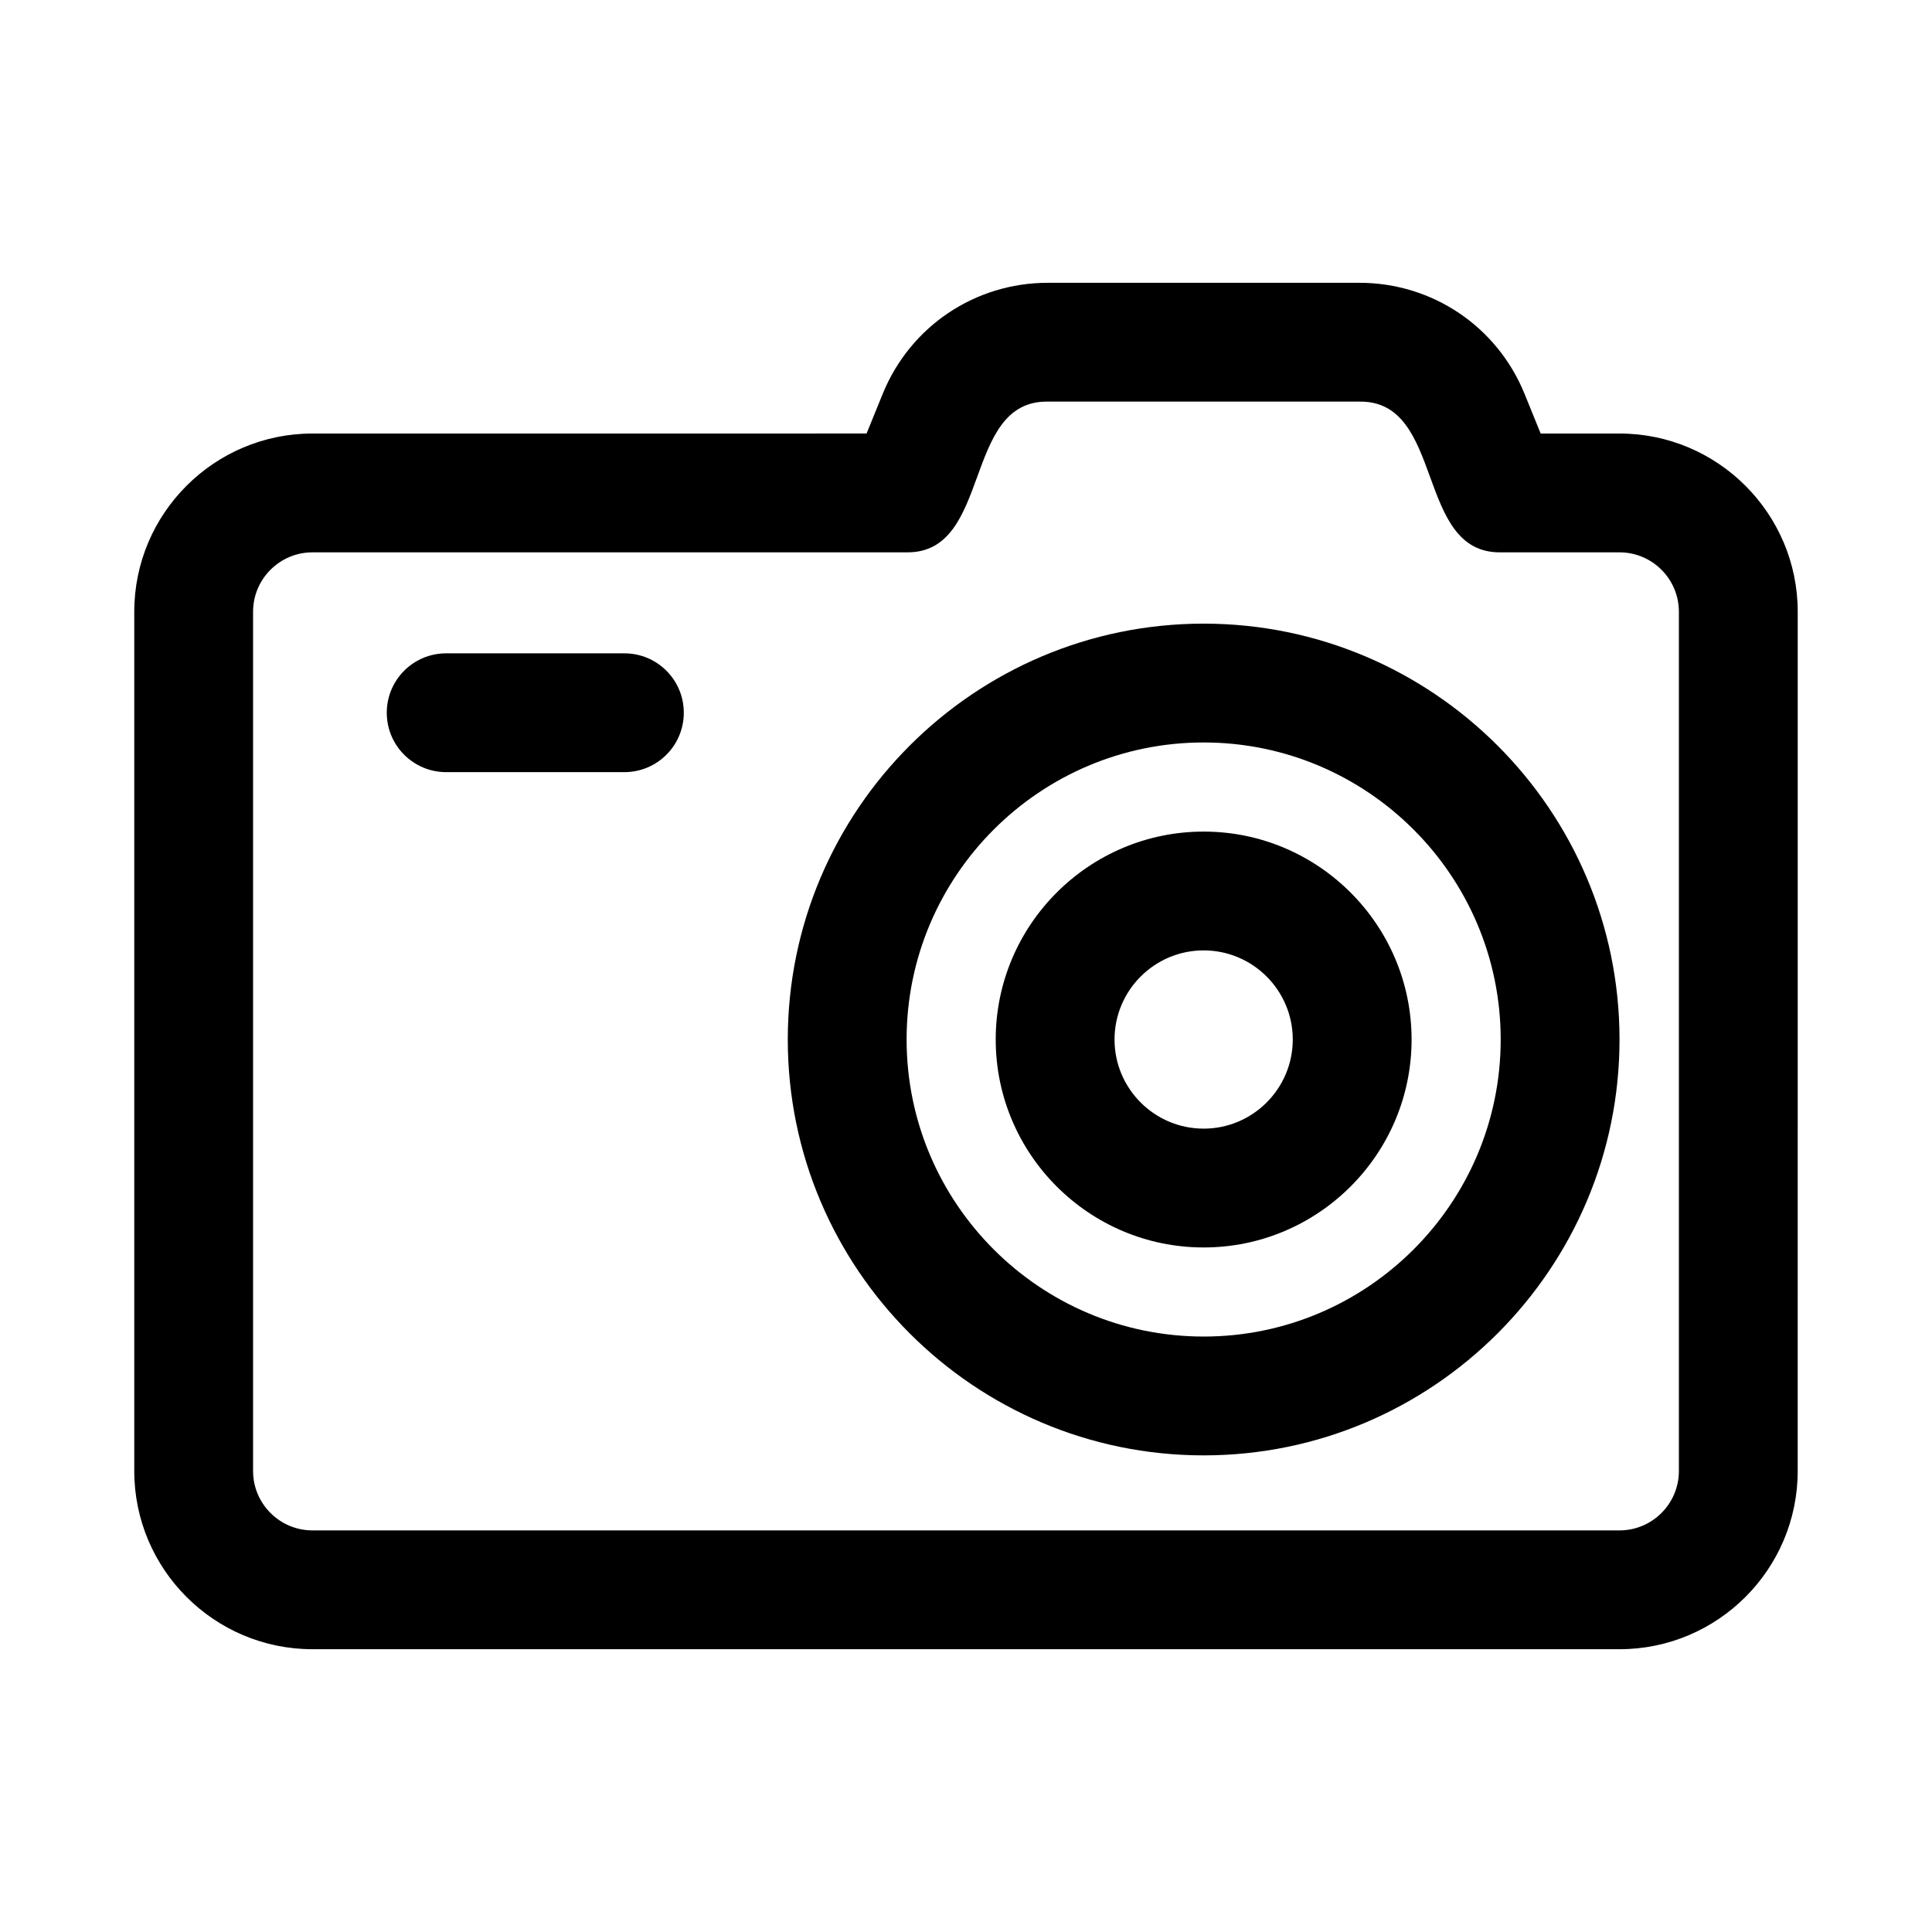<?xml version="1.0" encoding="UTF-8"?>
<!-- Uploaded to: ICON Repo, www.svgrepo.com, Generator: ICON Repo Mixer Tools -->
<svg fill="#000000" width="800px" height="800px" version="1.1" viewBox="144 144 512 512" xmlns="http://www.w3.org/2000/svg">
 <g>
  <path d="m573.18 258.89h-20.887l-4.266-10.5c-7.273-17.883-24.457-29.445-43.758-29.445h-82.594c-19.305 0-36.484 11.562-43.758 29.457l-4.266 10.484-146.84 0.004c-26.047 0-47.23 21.188-47.23 47.23v227.71c0 26.047 21.188 47.23 47.23 47.23h346.37c26.047 0 47.23-21.188 47.23-47.23l0.004-227.71c0-26.043-21.188-47.23-47.23-47.23zm15.742 274.94c0 8.688-7.066 15.742-15.742 15.742h-346.37c-8.68 0-15.742-7.059-15.742-15.742v-227.71c0-8.688 7.066-15.742 15.742-15.742h157.44c22.73 0.305 14.691-40.273 37.422-39.945h82.594c22.746-0.332 14.691 40.25 37.426 39.945h31.488c8.68 0 15.742 7.059 15.742 15.742z"/>
  <path d="m462.98 309.27c-60.77 0-110.21 49.445-110.21 110.21 0 60.762 49.438 110.21 110.21 110.21 60.77 0 110.21-49.445 110.21-110.21 0-60.762-49.438-110.21-110.21-110.21zm0 188.93c-43.402 0-78.719-35.316-78.719-78.719 0-43.402 35.316-78.719 78.719-78.719 43.402 0 78.719 35.316 78.719 78.719 0 43.402-35.316 78.719-78.719 78.719z"/>
  <path d="m462.98 364.38c-30.383 0-55.105 24.723-55.105 55.105 0 30.383 24.723 55.105 55.105 55.105 30.383 0 55.105-24.723 55.105-55.105-0.004-30.383-24.727-55.105-55.105-55.105zm0 78.719c-13.023 0-23.617-10.594-23.617-23.617 0-13.023 10.594-23.617 23.617-23.617 13.023 0 23.617 10.594 23.617 23.617-0.004 13.023-10.598 23.617-23.617 23.617z"/>
  <path d="m309.47 317.14h-47.23c-8.695 0-15.742 7.043-15.742 15.742 0 8.703 7.051 15.742 15.742 15.742h47.23c8.695 0 15.742-7.043 15.742-15.742 0.004-8.699-7.047-15.742-15.742-15.742z"/>
 </g>
</svg>
